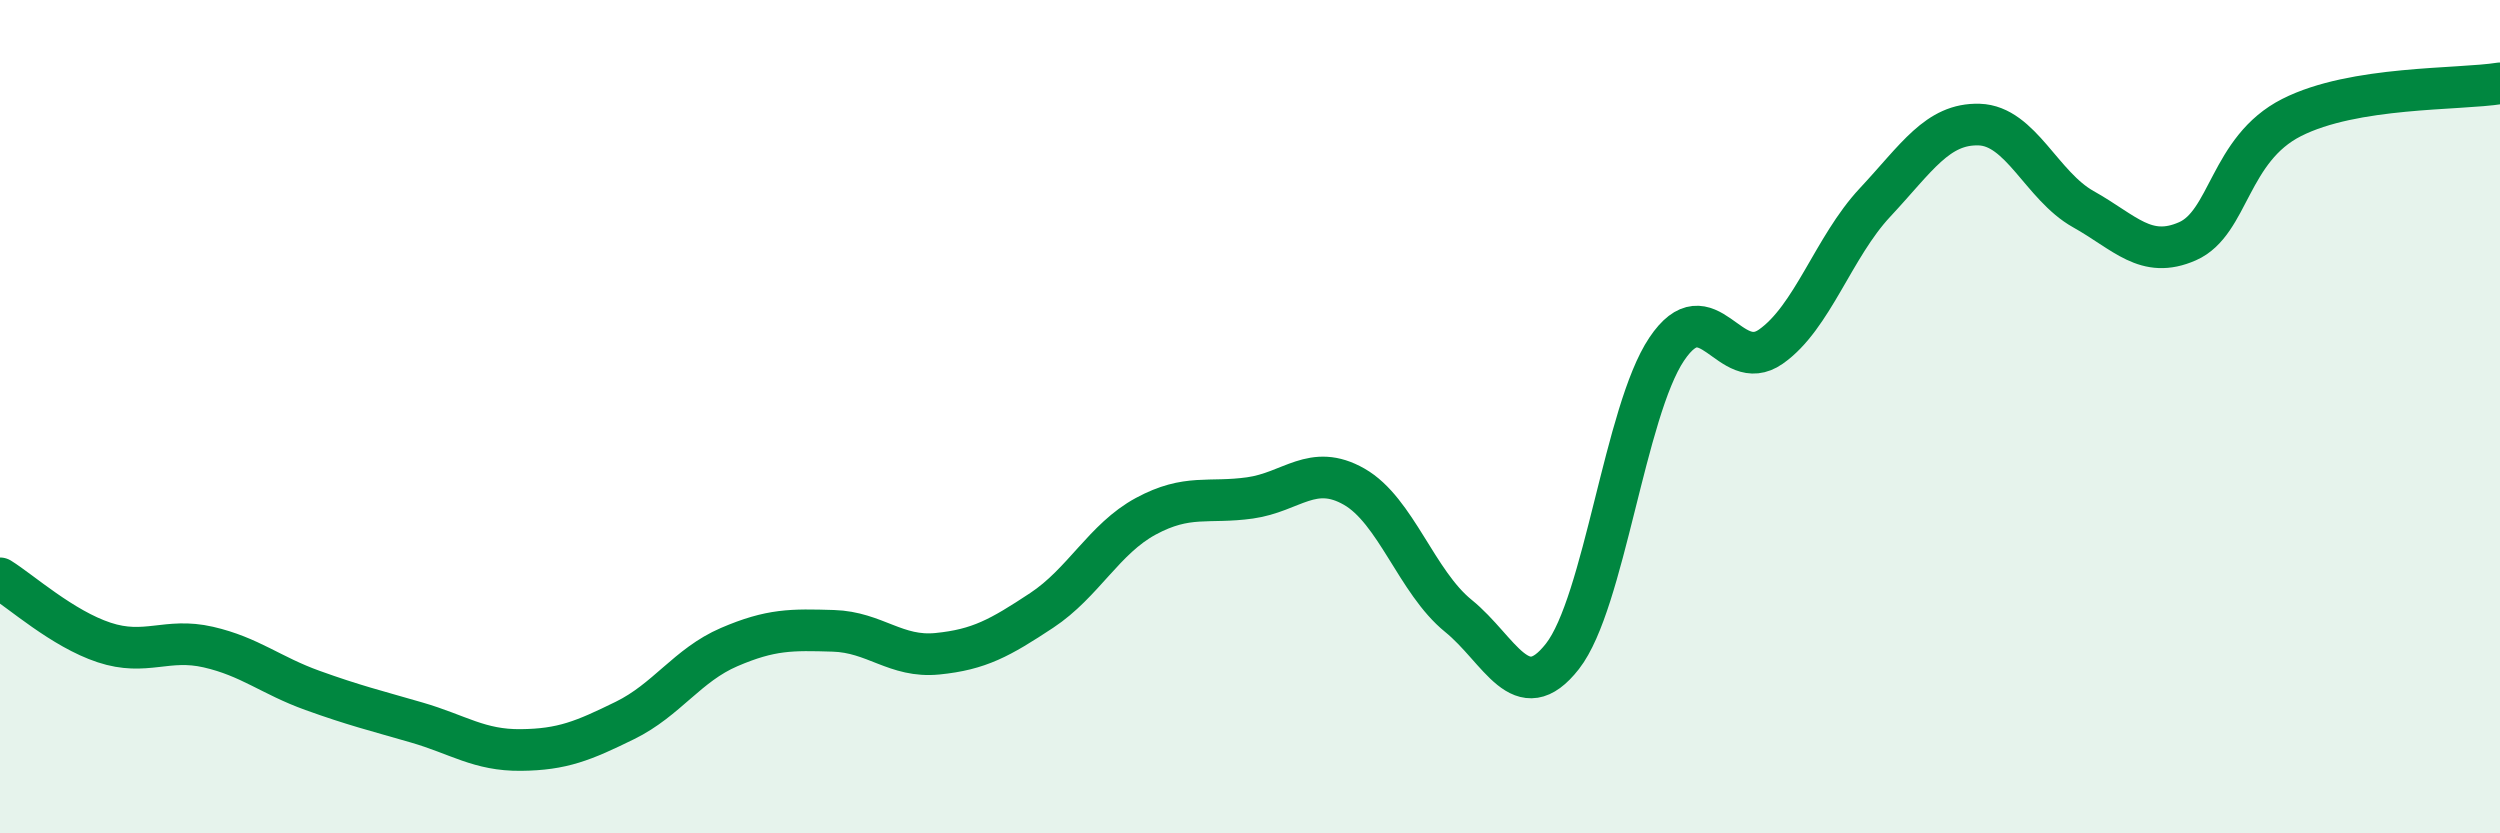 
    <svg width="60" height="20" viewBox="0 0 60 20" xmlns="http://www.w3.org/2000/svg">
      <path
        d="M 0,13.88 C 0.5,14.19 1.5,15.09 2.5,15.42 C 3.5,15.75 4,15.3 5,15.53 C 6,15.76 6.5,16.21 7.5,16.57 C 8.5,16.93 9,17.05 10,17.34 C 11,17.63 11.5,18.01 12.5,18 C 13.5,17.99 14,17.78 15,17.29 C 16,16.8 16.5,15.96 17.5,15.53 C 18.5,15.1 19,15.11 20,15.14 C 21,15.17 21.5,15.79 22.5,15.69 C 23.5,15.59 24,15.31 25,14.65 C 26,13.99 26.5,12.93 27.5,12.39 C 28.5,11.85 29,12.09 30,11.95 C 31,11.81 31.5,11.11 32.5,11.68 C 33.5,12.25 34,13.97 35,14.78 C 36,15.59 36.5,17.03 37.5,15.75 C 38.5,14.47 39,9.87 40,8.38 C 41,6.89 41.5,9.02 42.5,8.32 C 43.5,7.62 44,5.93 45,4.86 C 46,3.79 46.5,2.96 47.5,2.99 C 48.5,3.02 49,4.46 50,5.02 C 51,5.58 51.5,6.23 52.5,5.79 C 53.5,5.35 53.5,3.58 55,2.82 C 56.5,2.06 59,2.16 60,2L60 20L0 20Z"
        fill="#008740"
        opacity="0.1"
        stroke-linecap="round"
        stroke-linejoin="round"
      />
      <path
        d="M 0,13.88 C 0.5,14.19 1.5,15.09 2.5,15.42 C 3.5,15.75 4,15.3 5,15.53 C 6,15.76 6.5,16.21 7.5,16.57 C 8.5,16.93 9,17.05 10,17.34 C 11,17.63 11.5,18.01 12.5,18 C 13.5,17.99 14,17.78 15,17.29 C 16,16.8 16.5,15.96 17.5,15.53 C 18.5,15.1 19,15.11 20,15.14 C 21,15.17 21.5,15.79 22.5,15.69 C 23.5,15.59 24,15.31 25,14.65 C 26,13.99 26.5,12.93 27.5,12.39 C 28.5,11.85 29,12.09 30,11.95 C 31,11.81 31.5,11.11 32.5,11.68 C 33.5,12.25 34,13.97 35,14.78 C 36,15.59 36.5,17.03 37.5,15.75 C 38.5,14.47 39,9.87 40,8.38 C 41,6.89 41.5,9.02 42.5,8.32 C 43.5,7.62 44,5.93 45,4.86 C 46,3.79 46.5,2.96 47.5,2.99 C 48.5,3.02 49,4.46 50,5.02 C 51,5.58 51.5,6.23 52.5,5.79 C 53.5,5.35 53.5,3.58 55,2.82 C 56.5,2.06 59,2.16 60,2"
        stroke="#008740"
        stroke-width="1"
        fill="none"
        stroke-linecap="round"
        stroke-linejoin="round"
      />
    </svg>
  